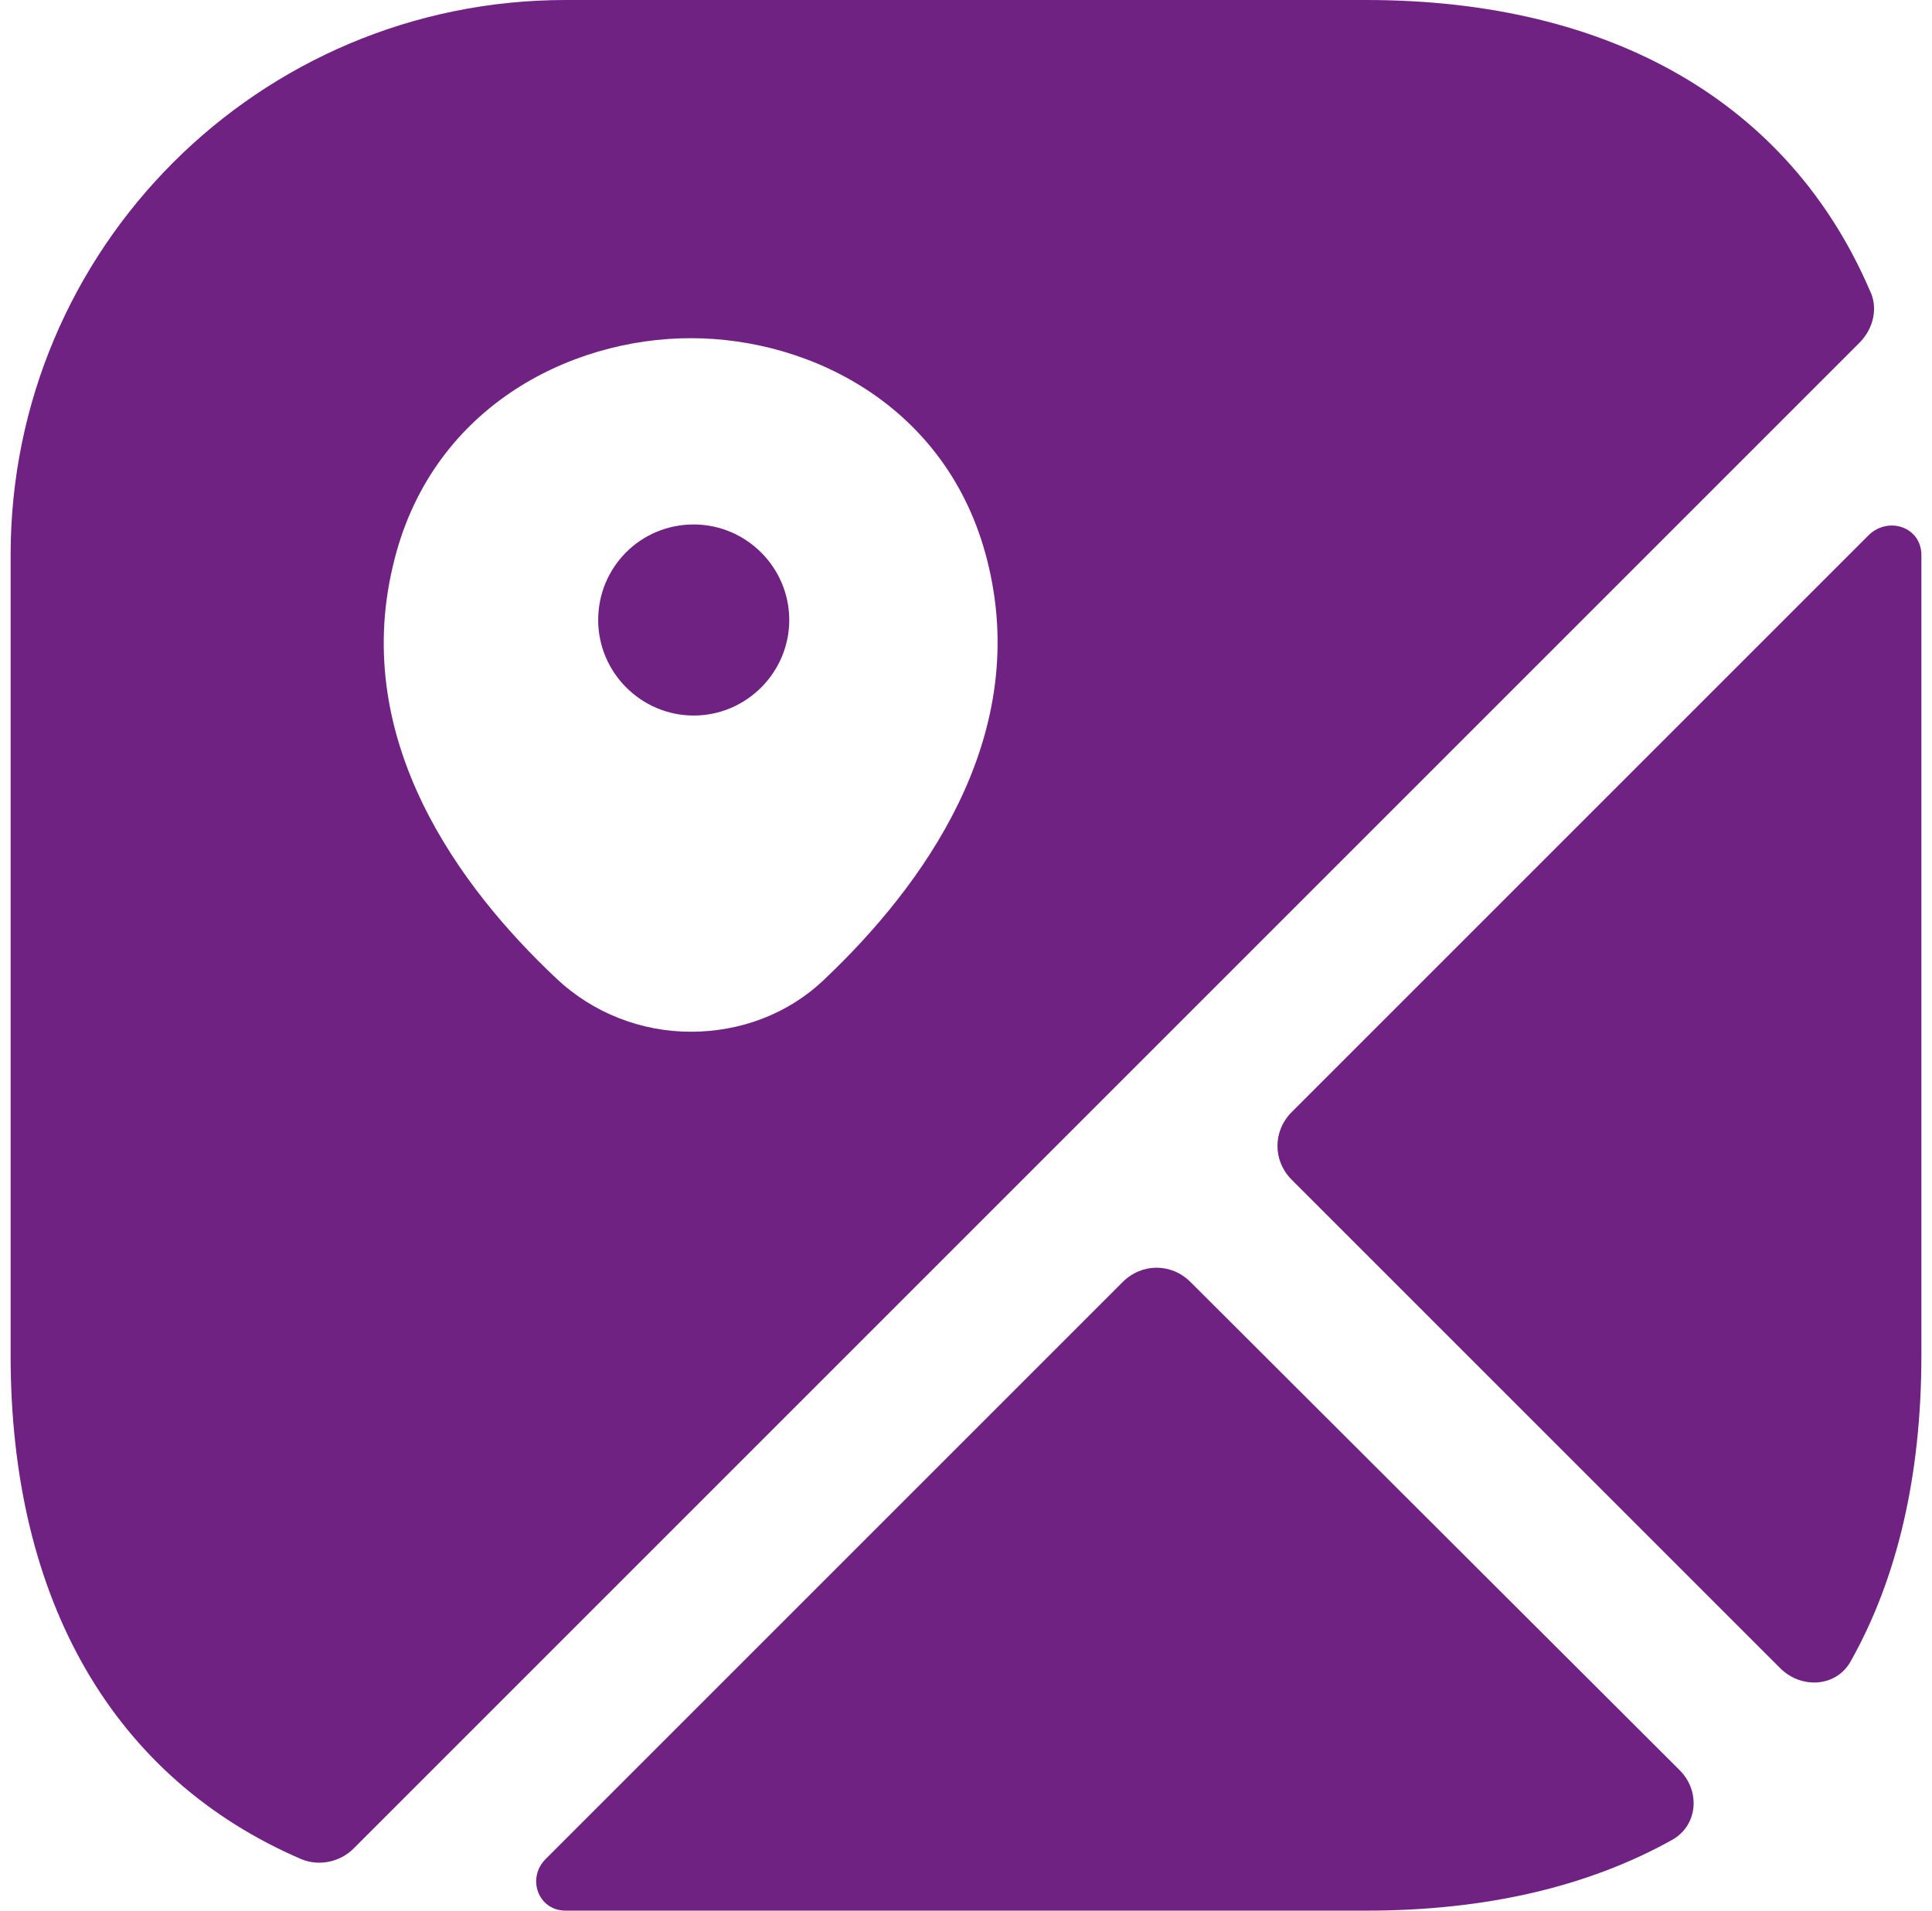 <svg width="91" height="90" viewBox="0 0 91 90" fill="none" xmlns="http://www.w3.org/2000/svg">
<path d="M32.675 24.705C30.155 24.705 28.175 26.73 28.175 29.205C28.175 31.68 30.2 33.705 32.675 33.705C35.15 33.705 37.175 31.68 37.175 29.205C37.175 26.73 35.15 24.705 32.675 24.705Z" fill="#702283"/>
<path d="M88.07 13.68C84.29 4.905 75.965 0 64.355 0H26.645C12.2 0 0.5 11.7 0.5 26.145V63.855C0.5 75.465 5.405 83.79 14.18 87.57C15.035 87.93 16.025 87.705 16.655 87.075L87.575 16.155C88.25 15.48 88.475 14.49 88.07 13.68ZM38.885 46.08C37.13 47.79 34.835 48.6 32.54 48.6C30.245 48.6 27.95 47.745 26.195 46.08C21.605 41.76 16.565 34.875 18.5 26.685C20.21 19.26 26.78 15.93 32.54 15.93C38.3 15.93 44.87 19.26 46.58 26.73C48.47 34.875 43.43 41.76 38.885 46.08Z" fill="#702283"/>
<path d="M79.115 83.385C80.105 84.375 79.97 85.995 78.755 86.67C74.795 88.875 69.98 90 64.355 90H26.645C25.34 90 24.8 88.47 25.7 87.57L52.88 60.39C53.78 59.49 55.175 59.49 56.075 60.39L79.115 83.385Z" fill="#702283"/>
<path d="M90.5 26.145V63.855C90.5 69.48 89.375 74.34 87.17 78.255C86.495 79.47 84.875 79.56 83.885 78.615L60.845 55.575C59.945 54.675 59.945 53.28 60.845 52.38L88.025 25.2C88.97 24.3 90.5 24.84 90.5 26.145Z" fill="#702283"/>
</svg>
